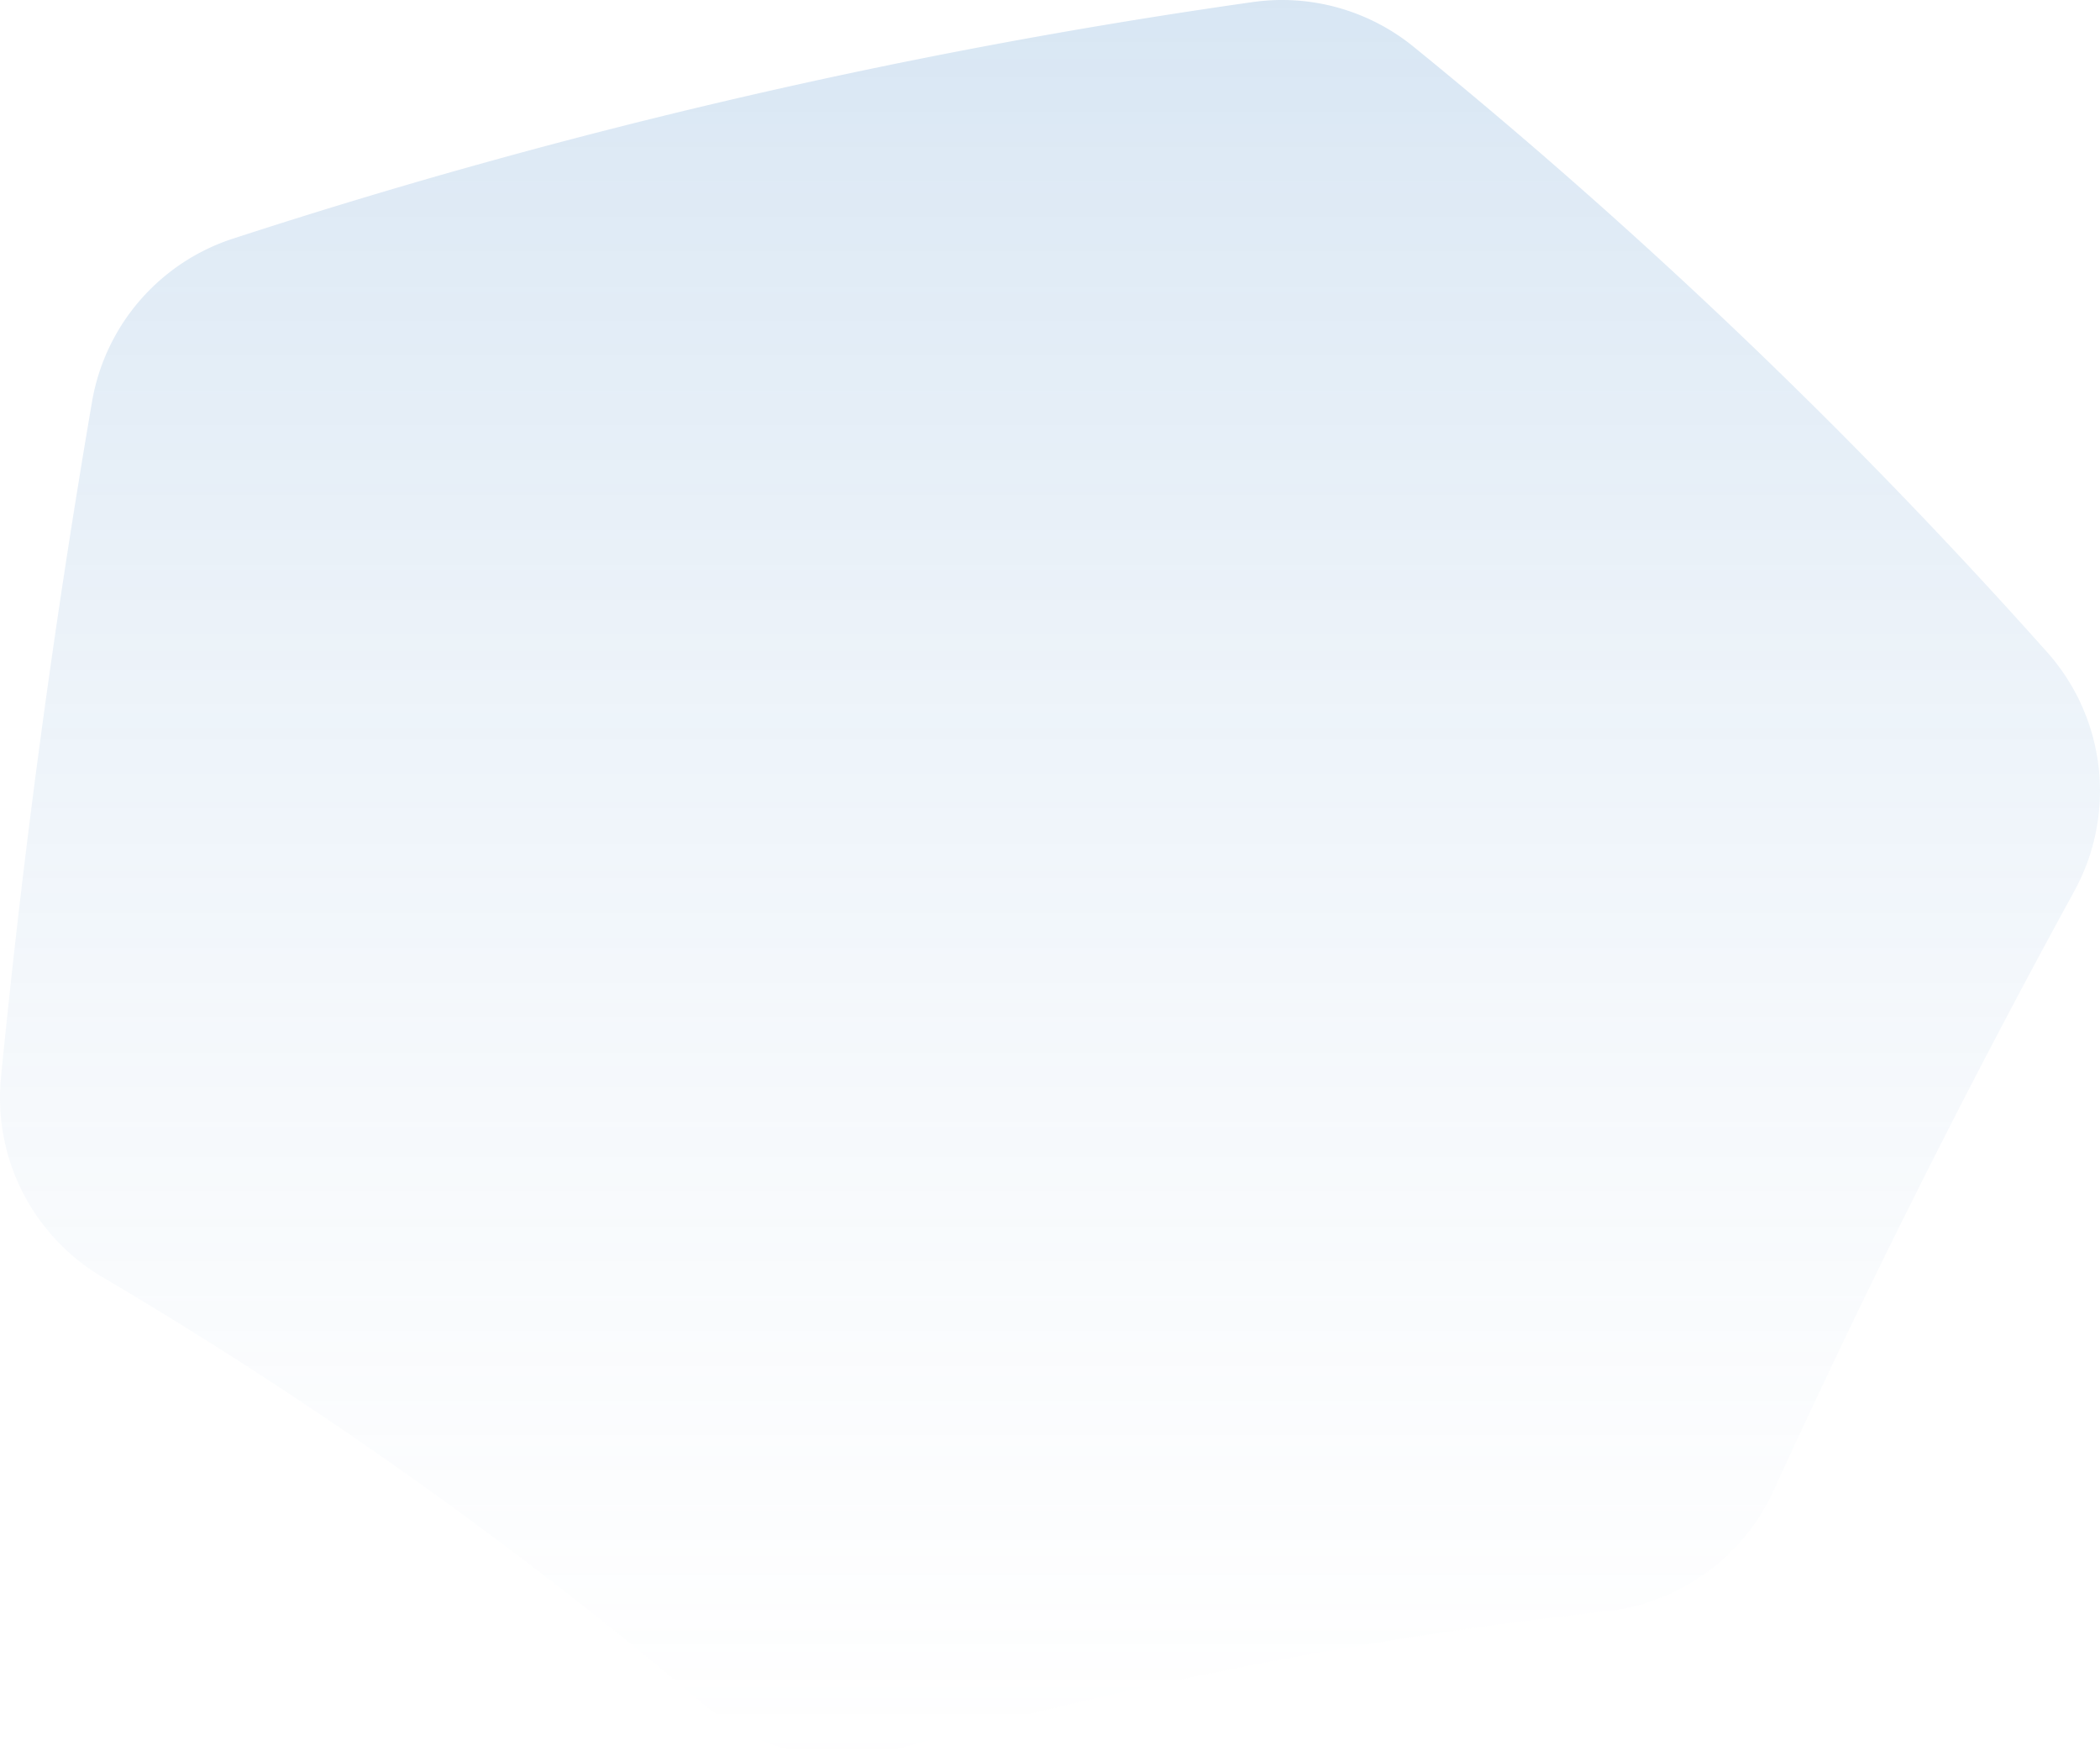 <svg xmlns="http://www.w3.org/2000/svg" xmlns:xlink="http://www.w3.org/1999/xlink" width="351.331" height="293.782" viewBox="0 0 351.331 293.782">
  <defs>
    <linearGradient id="linear-gradient" x1="0.5" x2="0.5" y2="1" gradientUnits="objectBoundingBox">
      <stop offset="0" stop-color="#3b82c5" stop-opacity="0.2"/>
      <stop offset="1" stop-color="#adc6e3" stop-opacity="0"/>
    </linearGradient>
  </defs>
  <path id="パス_1949" data-name="パス 1949" d="M-634.191,280.852a916.93,916.93,0,0,0-105.965-101.24A34.9,34.9,0,0,0-767.1,172.12,1007.171,1007.171,0,0,0-937.731,211.7a34.869,34.869,0,0,0-23.546,27.261Q-970.953,295.5-976.507,352a34.787,34.787,0,0,0,16.884,33.331,732.953,732.953,0,0,1,101.167,71.9,35.013,35.013,0,0,0,32.15,7.012,736.78,736.78,0,0,1,118.364-22.959,34.973,34.973,0,0,0,28-20.2q23.221-50.8,50.335-100.327A34.865,34.865,0,0,0-634.191,280.852Z" transform="translate(976.674 -171.773)" fill="url(#linear-gradient)"/>
</svg>
